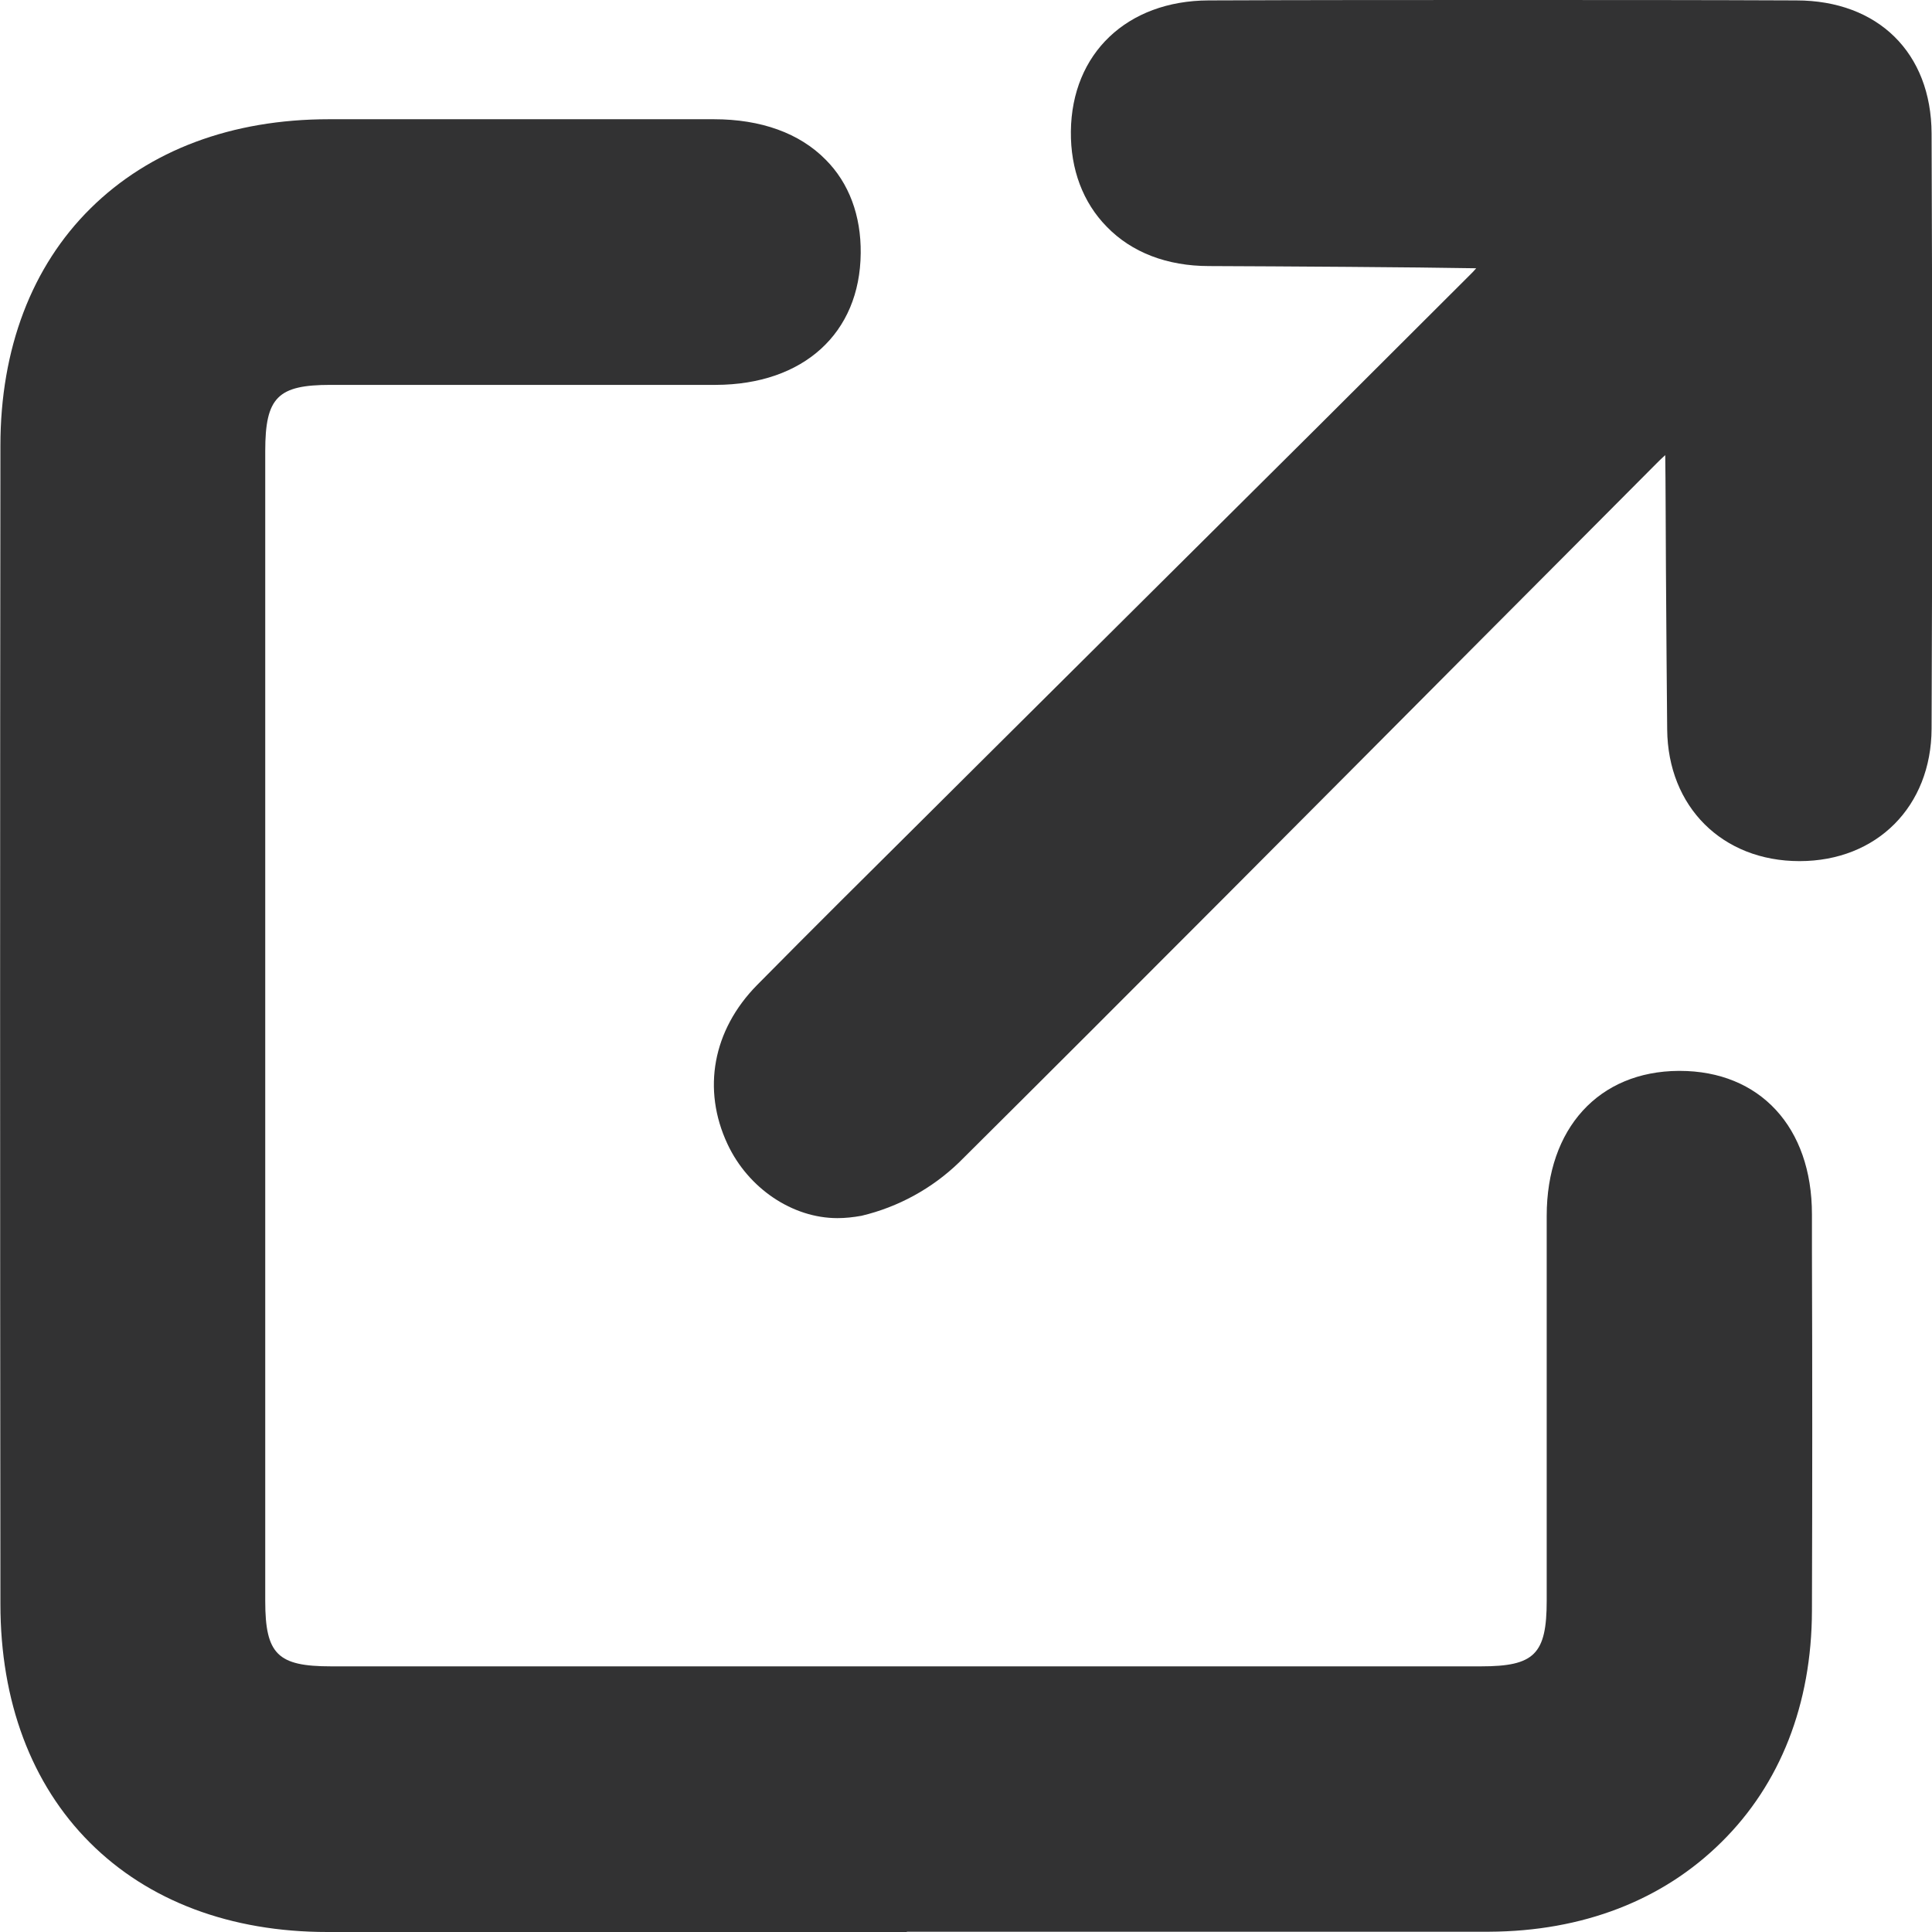 <svg width="14" height="14" viewBox="0 0 14 14" fill="none" xmlns="http://www.w3.org/2000/svg">
<g id="external-link 1" clip-path="url(#clip0_222_769)">
<g id="Layer_2_00000135657503555033513230000013559822774202756748_">
<g id="arrow_up_right_to_square">
<path id="Vector" d="M6.571 14H2.373C1.671 14 1.075 13.776 0.651 13.352C0.227 12.928 0.003 12.329 0.003 11.624C4.88282e-05 8.583 4.88282e-05 5.838 0.003 3.229C0.003 2.527 0.23 1.931 0.656 1.51C1.083 1.088 1.679 0.864 2.384 0.864H5.173C5.515 0.864 5.794 0.965 5.983 1.157C6.152 1.326 6.24 1.562 6.237 1.835C6.232 2.415 5.822 2.787 5.187 2.789H3.279H2.395C2.013 2.789 1.922 2.879 1.922 3.268V11.602C1.922 11.988 2.013 12.075 2.398 12.075H6.565C6.565 12.075 9.343 12.075 10.732 12.075C11.118 12.075 11.208 11.988 11.208 11.599C11.208 11.143 11.208 10.686 11.208 10.229C11.208 9.756 11.208 9.283 11.208 8.81C11.208 8.176 11.586 7.763 12.165 7.76H12.171C12.753 7.76 13.13 8.168 13.13 8.799V9.062C13.133 9.918 13.133 10.804 13.13 11.673C13.128 12.349 12.901 12.928 12.474 13.349C12.048 13.771 11.468 13.995 10.79 13.998C10.238 13.998 9.685 13.998 9.136 13.998H6.571V14Z" fill="#323233"/>
<path id="Vector_2" d="M6.068 8.827C5.742 8.827 5.422 8.611 5.272 8.291C5.086 7.894 5.165 7.465 5.485 7.139C5.884 6.735 6.295 6.327 6.691 5.934L7.112 5.515L8.471 4.164C9.201 3.44 9.929 2.715 10.656 1.988C10.67 1.974 10.683 1.961 10.697 1.944C10.254 1.936 9.294 1.93 8.761 1.928C8.457 1.928 8.2 1.829 8.02 1.643C7.848 1.468 7.757 1.228 7.76 0.952C7.766 0.386 8.168 0.005 8.758 0.003C9.486 0 10.207 0 10.932 0C11.668 0 12.348 0 13.016 0.003C13.609 0.003 13.995 0.383 13.997 0.968C14.003 2.431 14.003 3.88 13.997 5.28C13.995 5.843 13.601 6.24 13.04 6.24C12.48 6.24 12.086 5.846 12.081 5.286C12.078 4.998 12.075 4.553 12.072 4.121C12.07 3.804 12.07 3.5 12.067 3.298C12.045 3.317 12.026 3.336 12.007 3.355C11.586 3.779 11.165 4.2 10.743 4.624C9.502 5.871 8.22 7.161 6.951 8.422C6.754 8.613 6.508 8.747 6.243 8.81C6.182 8.821 6.125 8.827 6.068 8.827Z" fill="#323233"/>
</g>
</g>
</g>
<defs>
<clipPath id="clip0_222_769">
<rect width="14" height="14" fill="white"/>
</clipPath>
</defs>
</svg>

